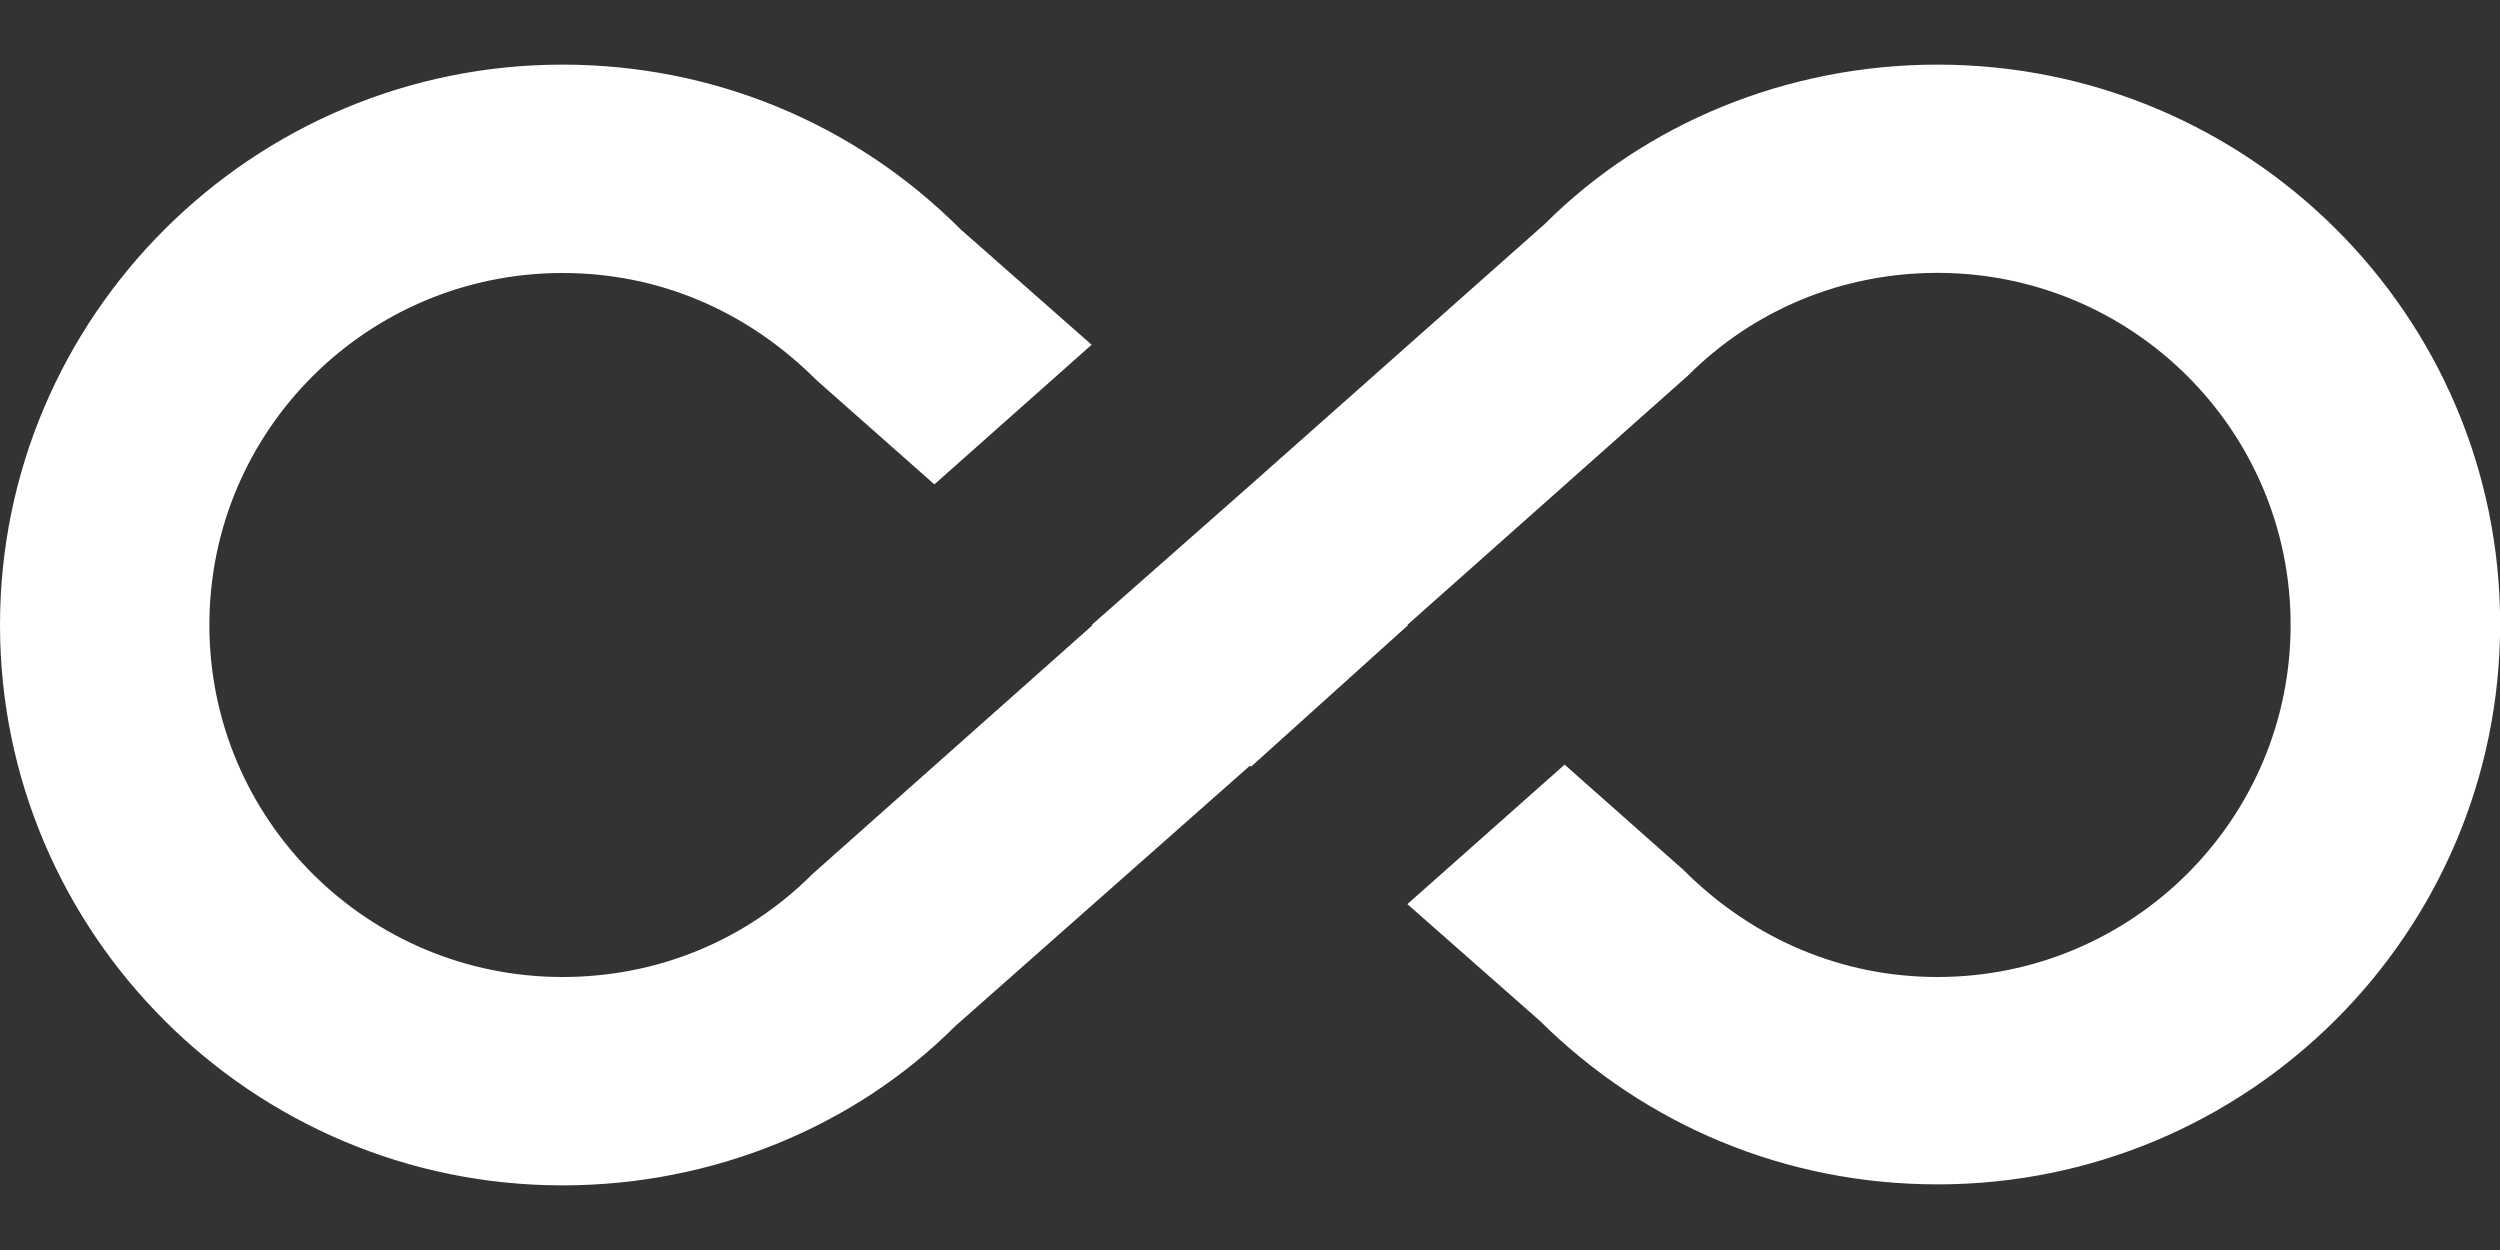 <?xml version="1.0" encoding="utf-8"?>
<!-- Generator: Adobe Illustrator 14.0.0, SVG Export Plug-In . SVG Version: 6.00 Build 43363)  -->
<!DOCTYPE svg PUBLIC "-//W3C//DTD SVG 1.1//EN" "http://www.w3.org/Graphics/SVG/1.1/DTD/svg11.dtd">
<svg version="1.1" id="图层_1" xmlns="http://www.w3.org/2000/svg" xmlns:xlink="http://www.w3.org/1999/xlink" x="0px" y="0px"
	 width="20px" height="10px" viewBox="0 0 20 10" enable-background="new 0 0 20 10" xml:space="preserve">
<rect x="0" y="0" width="20" height="10" fill="#333333" stroke="none"/>
<title>Path</title>
<desc>Created with Sketch.</desc>
<g id="Page-1">
	<g id="Artboard" transform="translate(-439, -1501)">
		<g id="Pricing-table" transform="translate(216, 830)">
			<g id="Group-10" transform="translate(54, 532)">
				<g id="baseline-all_inclusive-24px" transform="translate(169, 139)">
					<path id="Path" fill="#FFFFFF" d="M15.5,0.517c-1.2,0-2.333,0.467-3.142,1.275L10,3.883L8.733,5h0.009L6.5,6.992
						c-0.533,0.533-1.241,0.824-2,0.824C2.942,7.816,1.675,6.559,1.675,5S2.942,2.184,4.5,2.184c0.759,0,1.467,0.292,2.033,0.858
						l0.942,0.833l1.258-1.117l-1.05-0.925C6.834,0.983,5.7,0.517,4.5,0.517C2.016,0.517,0,2.533,0,5s2.017,4.483,4.5,4.483
						c1.2,0,2.334-0.467,3.142-1.274L10,6.125l0.009,0.008L11.266,5h-0.008L13.5,3.008c0.533-0.533,1.242-0.825,2-0.825
						c1.559,0,2.825,1.258,2.825,2.816S17.058,7.816,15.5,7.816c-0.75,0-1.467-0.291-2.033-0.857l-0.95-0.842l-1.258,1.116
						l1.059,0.933c0.85,0.842,1.975,1.309,3.183,1.309c2.483,0,4.5-2.008,4.5-4.483S17.983,0.517,15.5,0.517z"/>
				</g>
			</g>
		</g>
	</g>
</g>
</svg>
